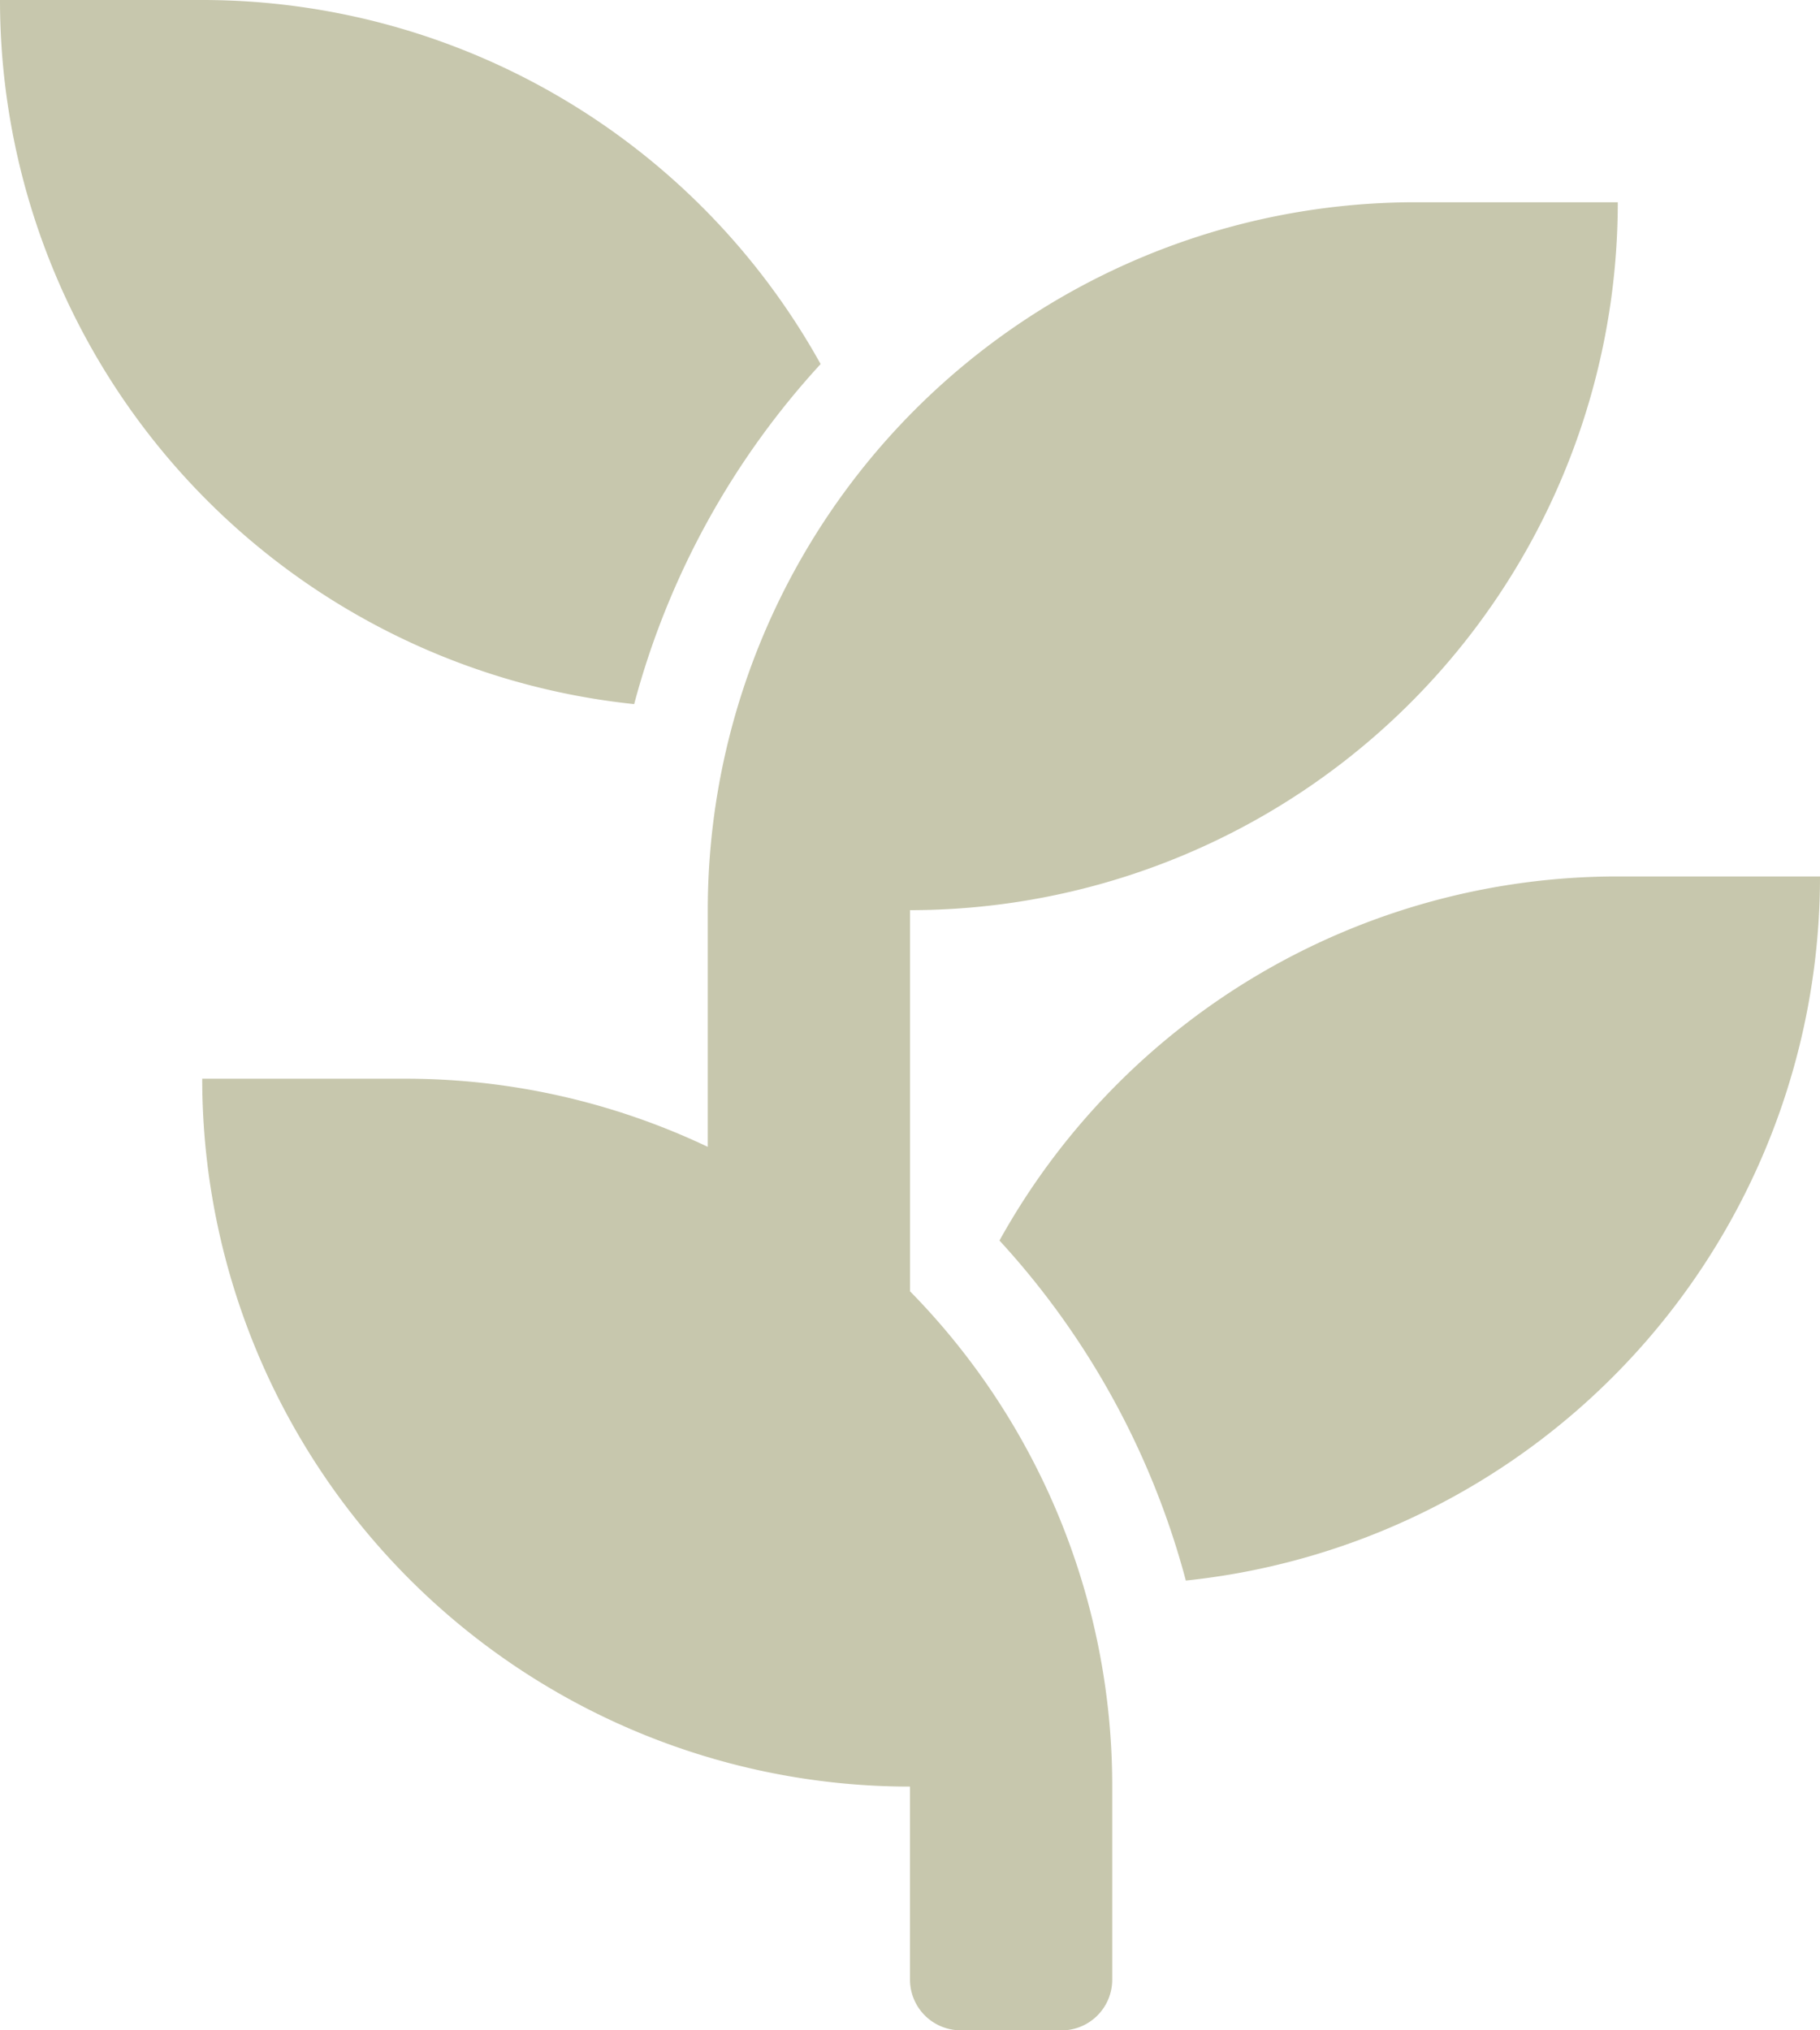 <svg xmlns="http://www.w3.org/2000/svg" width="27" height="30.115" viewBox="0 0 27 30.115"><path d="M140.25-706.885a.752.752,0,0,1-.75-.75V-710.5A10.5,10.5,0,0,1,129-721h3a10.454,10.454,0,0,1,4.5,1.011V-723.5A10.5,10.5,0,0,1,147-734h3a10.5,10.5,0,0,1-10.5,10.5v5.653a10.467,10.467,0,0,1,3,7.348v2.865a.752.752,0,0,1-.75.75Zm.577-11.714A10.49,10.49,0,0,1,150-724h3a10.5,10.5,0,0,1-9.408,10.444A12.013,12.013,0,0,0,140.827-718.6ZM126-737h3a10.492,10.492,0,0,1,9.174,5.4,12.024,12.024,0,0,0-2.766,5.044A10.5,10.5,0,0,1,126-737Z" transform="translate(-126 737)" fill="#c7c7ad"/></svg>